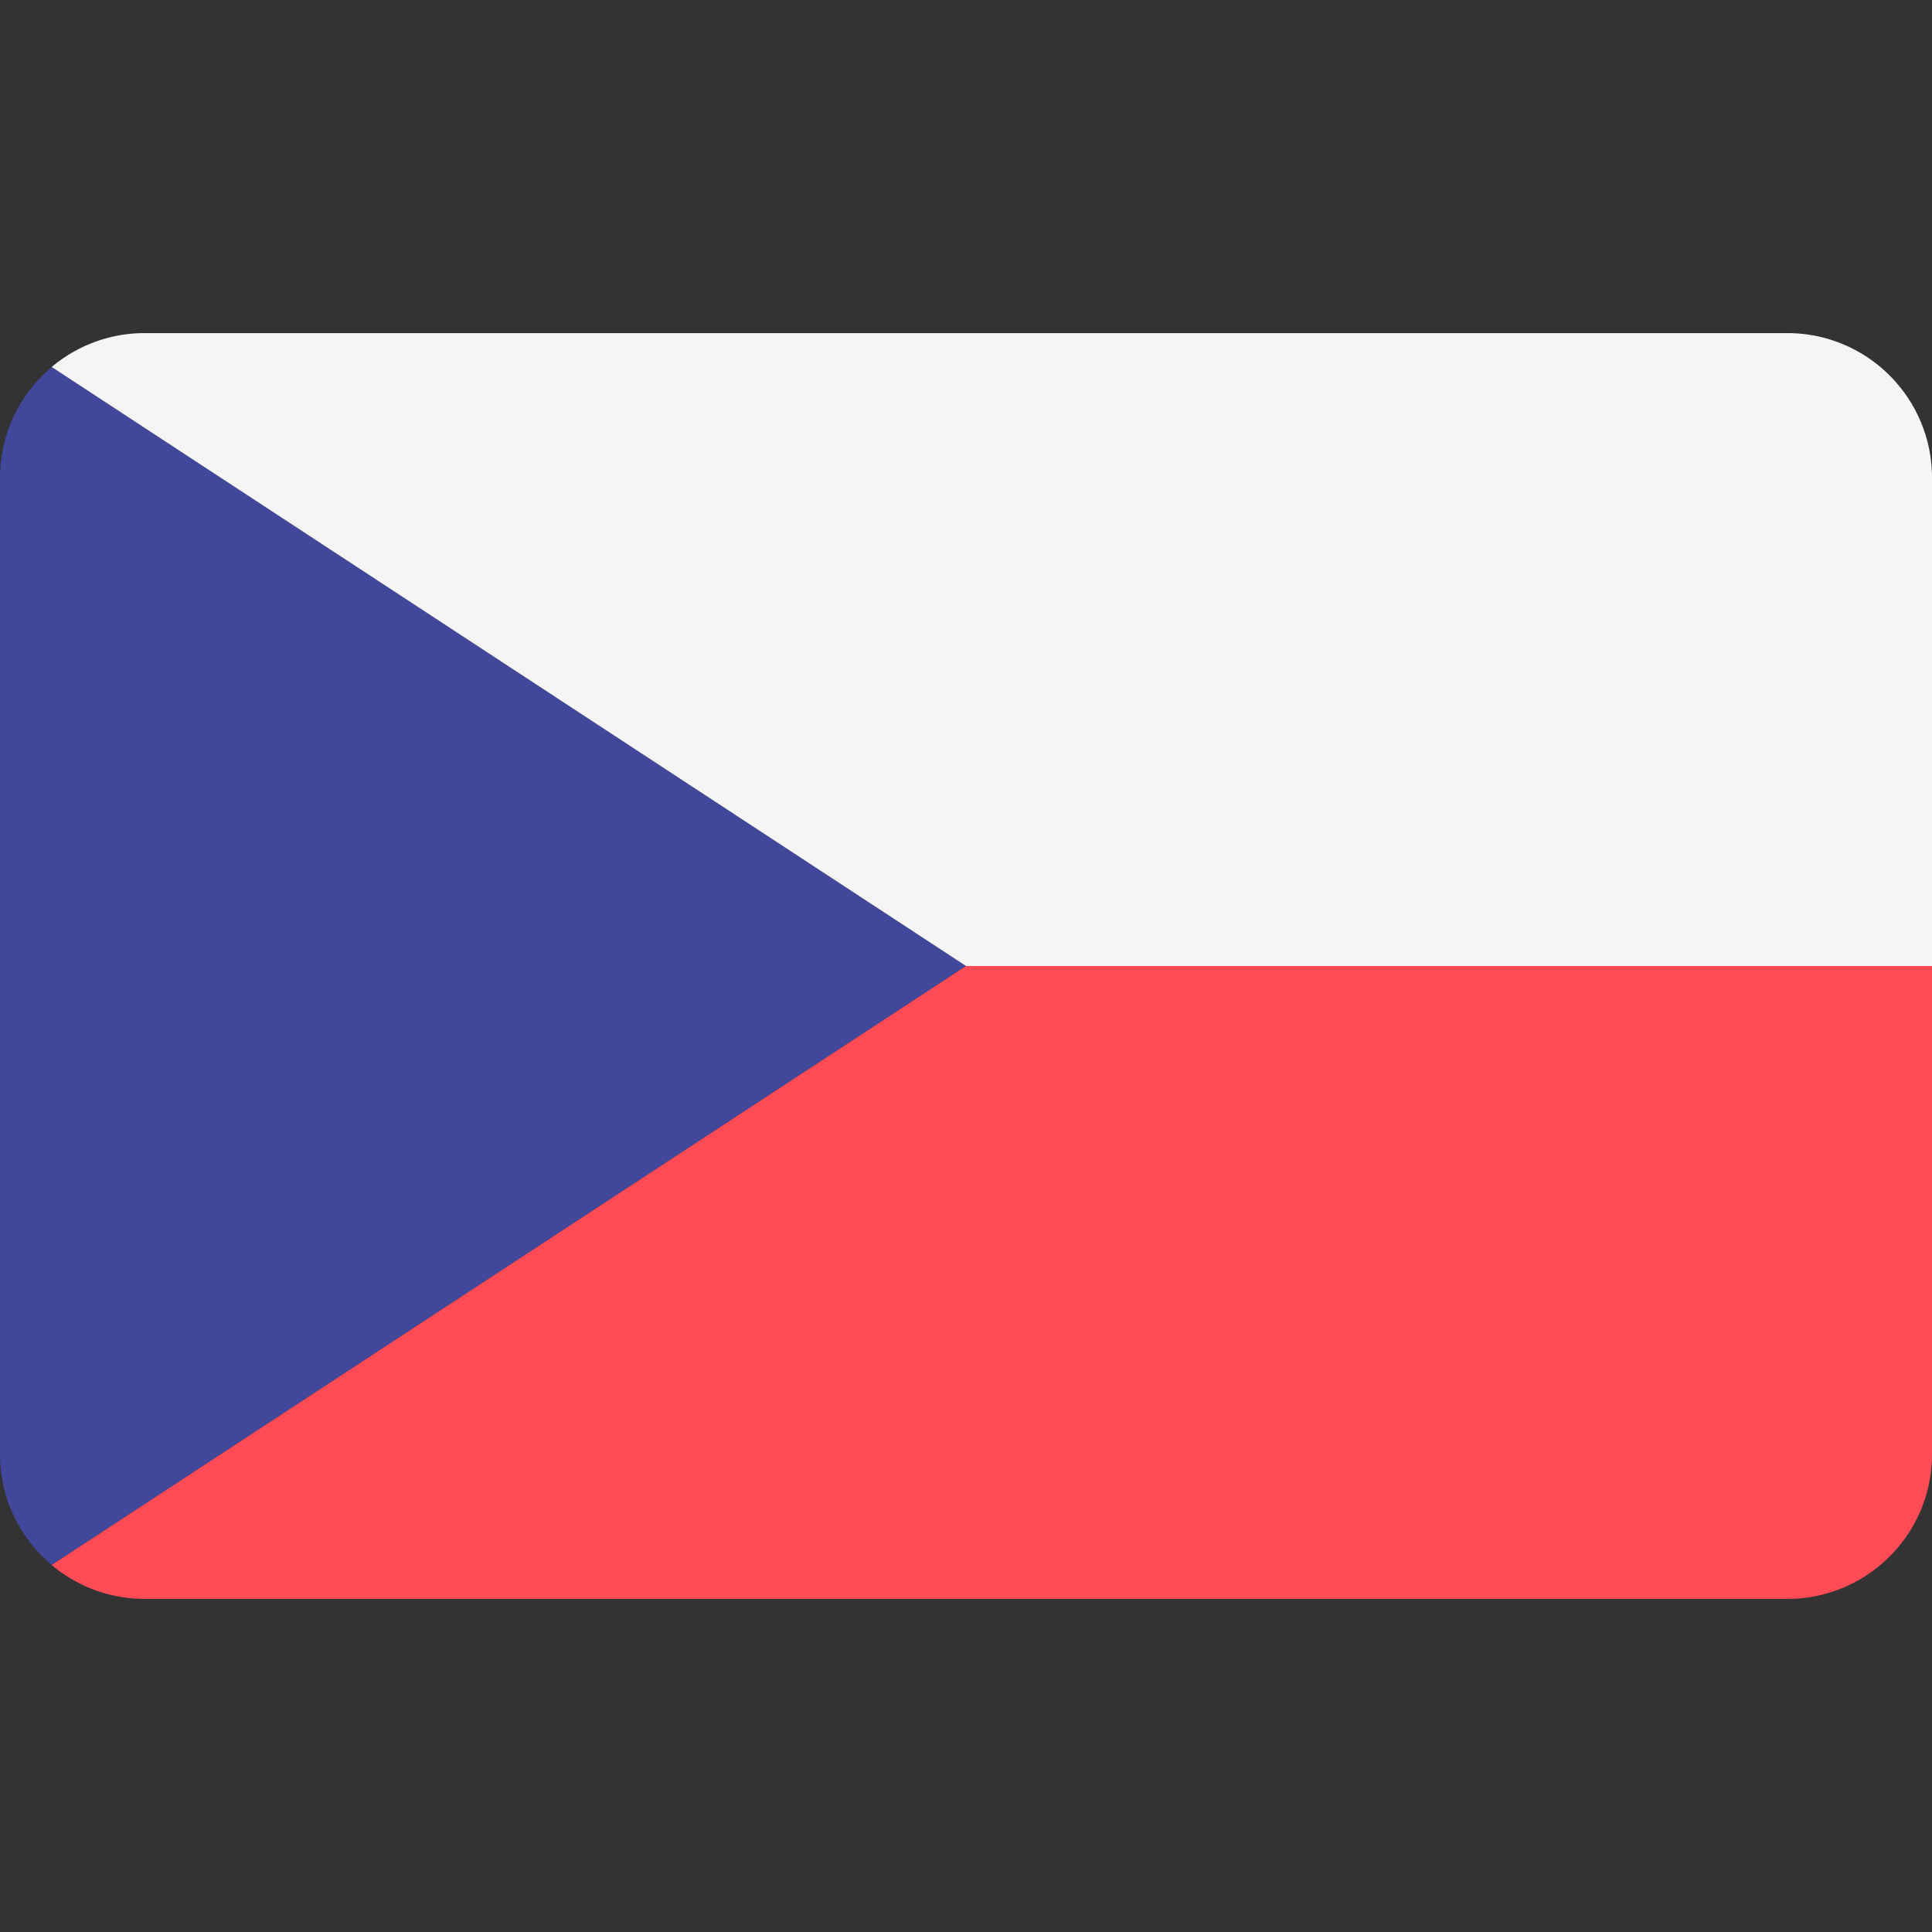 <svg xmlns="http://www.w3.org/2000/svg" xml:space="preserve" viewBox="0 0 512 512">
  <rect x="0" y="0" width="512" height="512" fill="#333333" stroke="none"/>
  <path fill="#41479b" d="M13.7 97.251C5.326 104.286 0 114.829 0 126.621V385.38c0 11.791 5.326 22.335 13.7 29.369L256 256z"/>
  <path fill="#ff4b55" d="M13.7 414.749a38.18 38.18 0 0 0 24.644 8.975h435.31c21.177 0 38.345-17.167 38.345-38.345V256H256z"/>
  <path fill="#f5f5f5" d="M473.655 88.276H38.345a38.2 38.2 0 0 0-24.644 8.975L256 256h256V126.621c0-21.178-17.167-38.345-38.345-38.345"/>
</svg>
